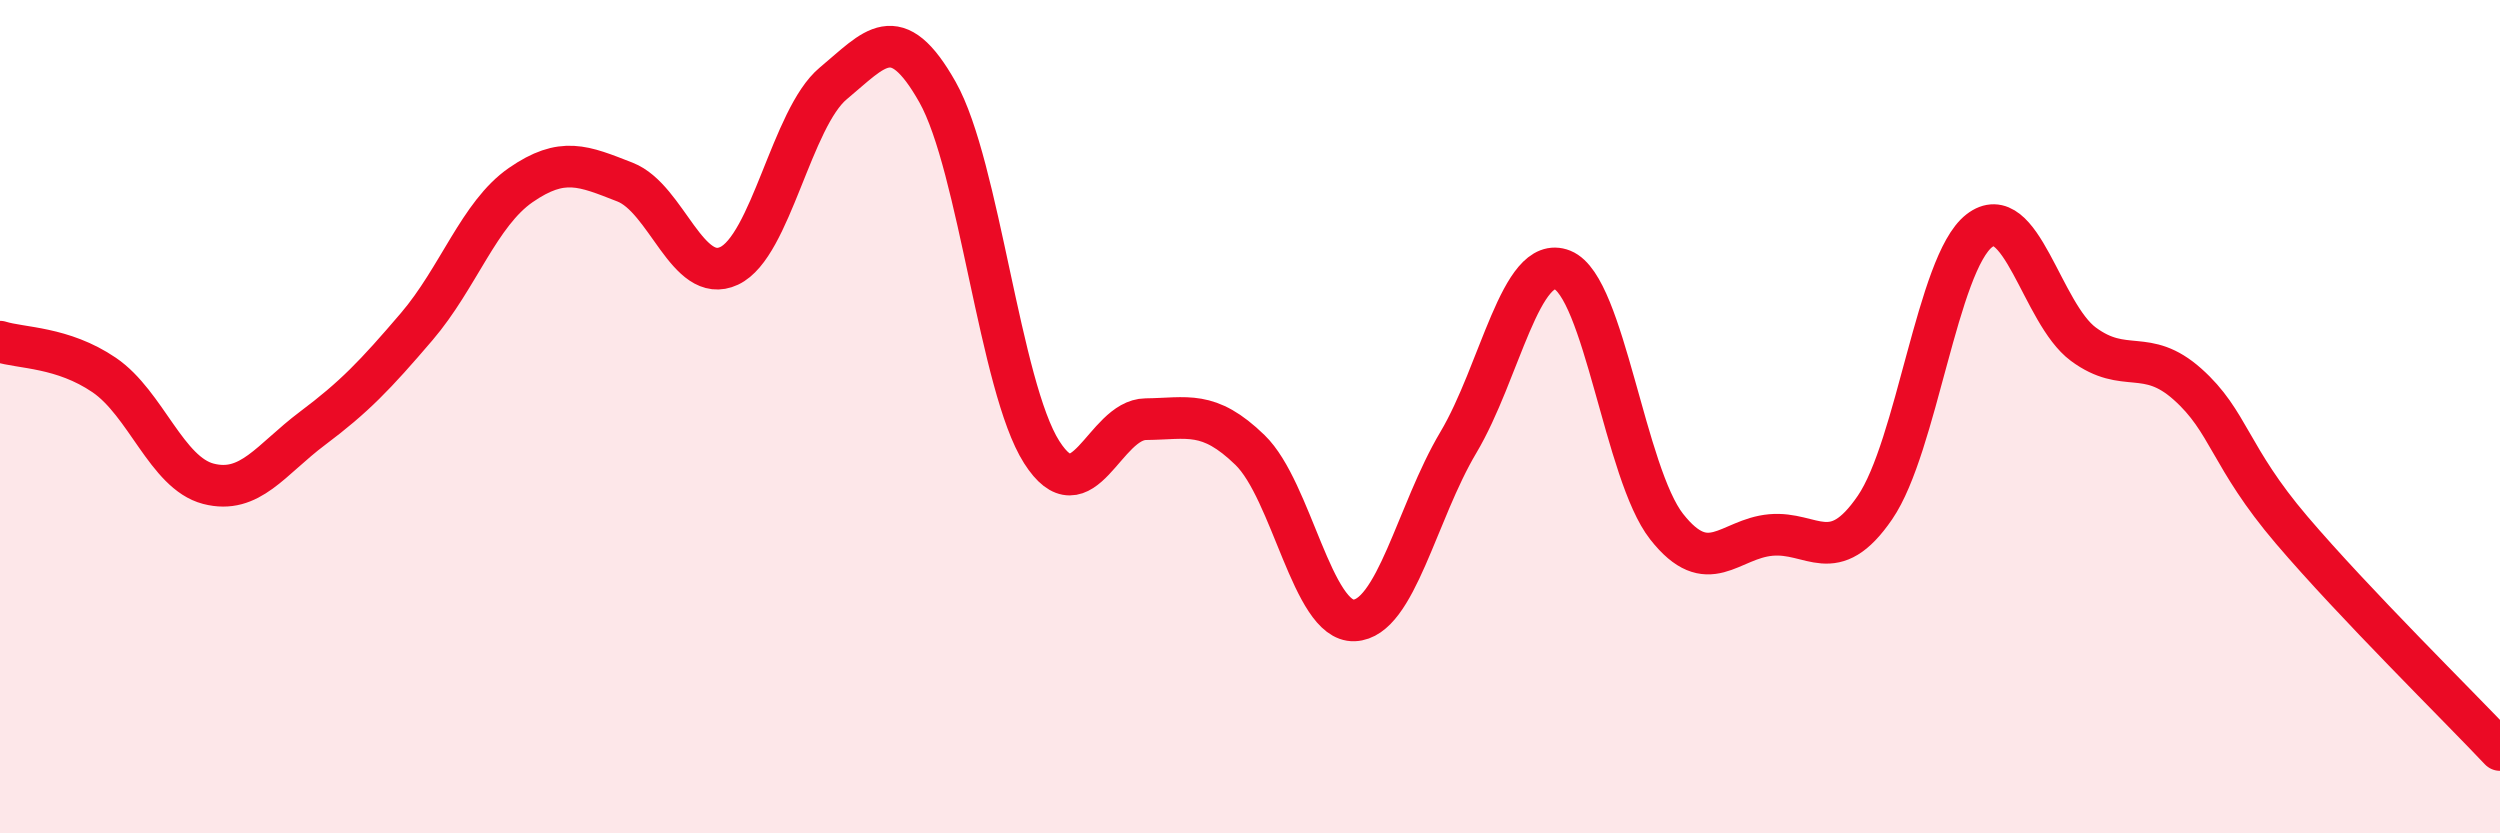
    <svg width="60" height="20" viewBox="0 0 60 20" xmlns="http://www.w3.org/2000/svg">
      <path
        d="M 0,8.2 C 0.5,8.36 1.5,8.32 2.5,9 C 3.5,9.68 4,11.35 5,11.61 C 6,11.87 6.5,11.03 7.5,10.28 C 8.5,9.53 9,9.01 10,7.84 C 11,6.67 11.5,5.13 12.5,4.44 C 13.5,3.75 14,3.98 15,4.37 C 16,4.76 16.5,6.85 17.5,6.38 C 18.5,5.91 19,2.83 20,2 C 21,1.17 21.5,0.44 22.5,2.21 C 23.5,3.98 24,9.28 25,10.85 C 26,12.42 26.5,10.07 27.5,10.06 C 28.5,10.05 29,9.83 30,10.8 C 31,11.77 31.5,14.93 32.5,14.89 C 33.5,14.85 34,12.3 35,10.62 C 36,8.94 36.5,6.08 37.5,6.48 C 38.5,6.88 39,11.37 40,12.64 C 41,13.91 41.5,12.93 42.5,12.84 C 43.5,12.75 44,13.64 45,12.18 C 46,10.72 46.5,6.32 47.5,5.54 C 48.5,4.76 49,7.52 50,8.26 C 51,9 51.5,8.33 52.5,9.22 C 53.5,10.11 53.5,10.96 55,12.72 C 56.5,14.48 59,16.94 60,18L60 20L0 20Z"
        fill="#EB0A25"
        opacity="0.1"
        stroke-linecap="round"
        stroke-linejoin="round"
      />
      <path
        d="M 0,8.2 C 0.5,8.36 1.5,8.32 2.5,9 C 3.5,9.68 4,11.35 5,11.61 C 6,11.87 6.5,11.03 7.5,10.28 C 8.5,9.53 9,9.01 10,7.84 C 11,6.67 11.5,5.13 12.5,4.44 C 13.5,3.75 14,3.98 15,4.37 C 16,4.76 16.5,6.85 17.5,6.38 C 18.5,5.91 19,2.83 20,2 C 21,1.17 21.5,0.44 22.5,2.21 C 23.5,3.98 24,9.28 25,10.85 C 26,12.42 26.5,10.07 27.5,10.06 C 28.5,10.05 29,9.83 30,10.8 C 31,11.77 31.5,14.93 32.5,14.89 C 33.5,14.85 34,12.3 35,10.62 C 36,8.94 36.5,6.08 37.5,6.48 C 38.5,6.88 39,11.37 40,12.64 C 41,13.91 41.5,12.93 42.5,12.84 C 43.5,12.75 44,13.64 45,12.18 C 46,10.72 46.5,6.32 47.5,5.54 C 48.5,4.76 49,7.52 50,8.26 C 51,9 51.5,8.33 52.5,9.22 C 53.5,10.11 53.5,10.96 55,12.72 C 56.5,14.48 59,16.94 60,18"
        stroke="#EB0A25"
        stroke-width="1"
        fill="none"
        stroke-linecap="round"
        stroke-linejoin="round"
      />
    </svg>
  